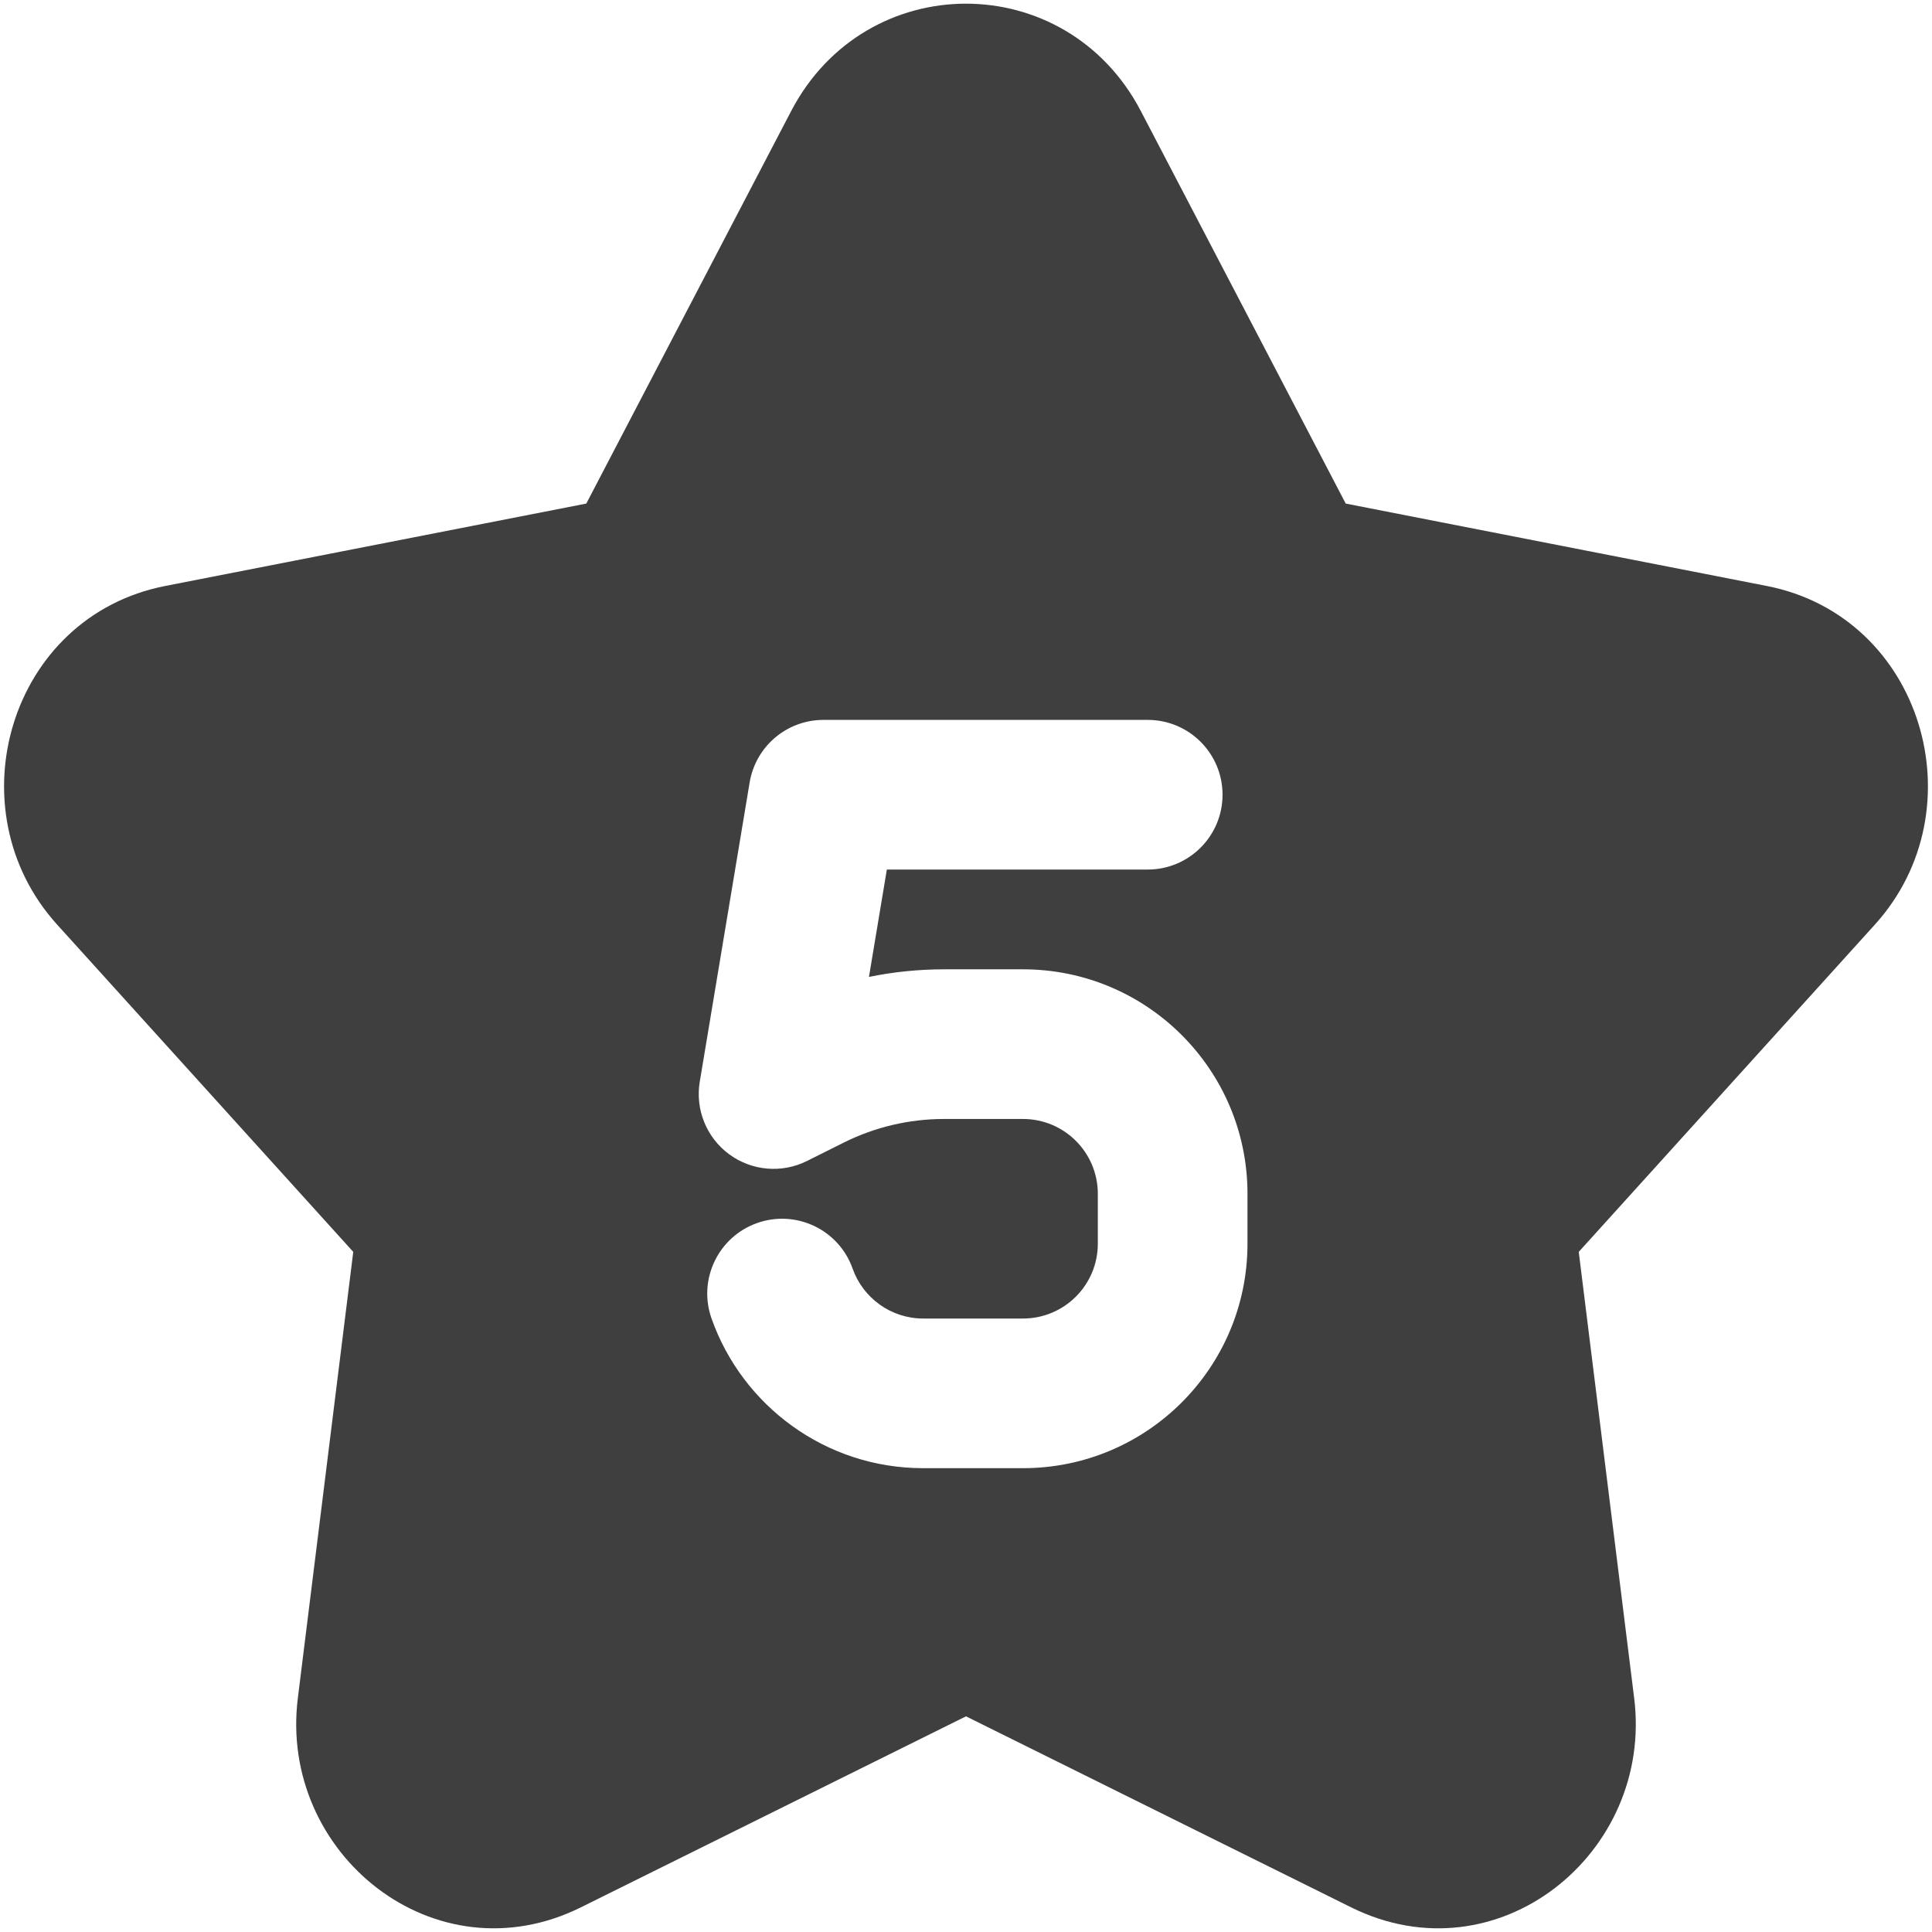 <?xml version="1.0" encoding="UTF-8"?> <svg xmlns="http://www.w3.org/2000/svg" width="242" height="242" viewBox="0 0 242 242" fill="none"><path fill-rule="evenodd" clip-rule="evenodd" d="M99.096 13.919C108.462 -4.026 133.538 -4.026 142.904 13.919L168.563 63.077L221.3 73.397C240.849 77.222 247.895 101.392 234.854 115.804L197.752 156.808L204.696 212.719C207.11 232.163 187.554 247.995 169.232 238.907L121 214.985L72.769 238.907C54.446 247.995 34.89 232.163 37.305 212.719L44.248 156.808L7.146 115.804C-5.894 101.392 1.151 77.222 20.7 73.397L73.438 63.077L99.096 13.919ZM143.761 108.918H111.085L108.844 122.368C111.927 121.737 115.076 121.416 118.244 121.416H128.14C143.67 121.416 156.259 134.005 156.259 149.535V155.783C156.259 171.313 143.669 183.902 128.14 183.902H115.642C103.385 183.902 92.982 176.065 89.126 165.156C87.401 160.275 89.959 154.92 94.84 153.195C99.72 151.47 105.075 154.028 106.8 158.909C108.092 162.561 111.576 165.157 115.642 165.157H128.14C133.316 165.157 137.512 160.96 137.512 155.783V149.535C137.512 144.358 133.316 140.162 128.14 140.162H118.244C113.879 140.162 109.573 141.178 105.669 143.13L101.088 145.421C97.935 146.998 94.164 146.671 91.328 144.577C88.492 142.483 87.072 138.974 87.651 135.497L93.9 98.005C94.653 93.486 98.563 90.173 103.145 90.173H143.761C148.938 90.173 153.134 94.369 153.134 99.546C153.134 104.723 148.938 108.918 143.761 108.918Z" fill="#3F3F3F"></path></svg> 